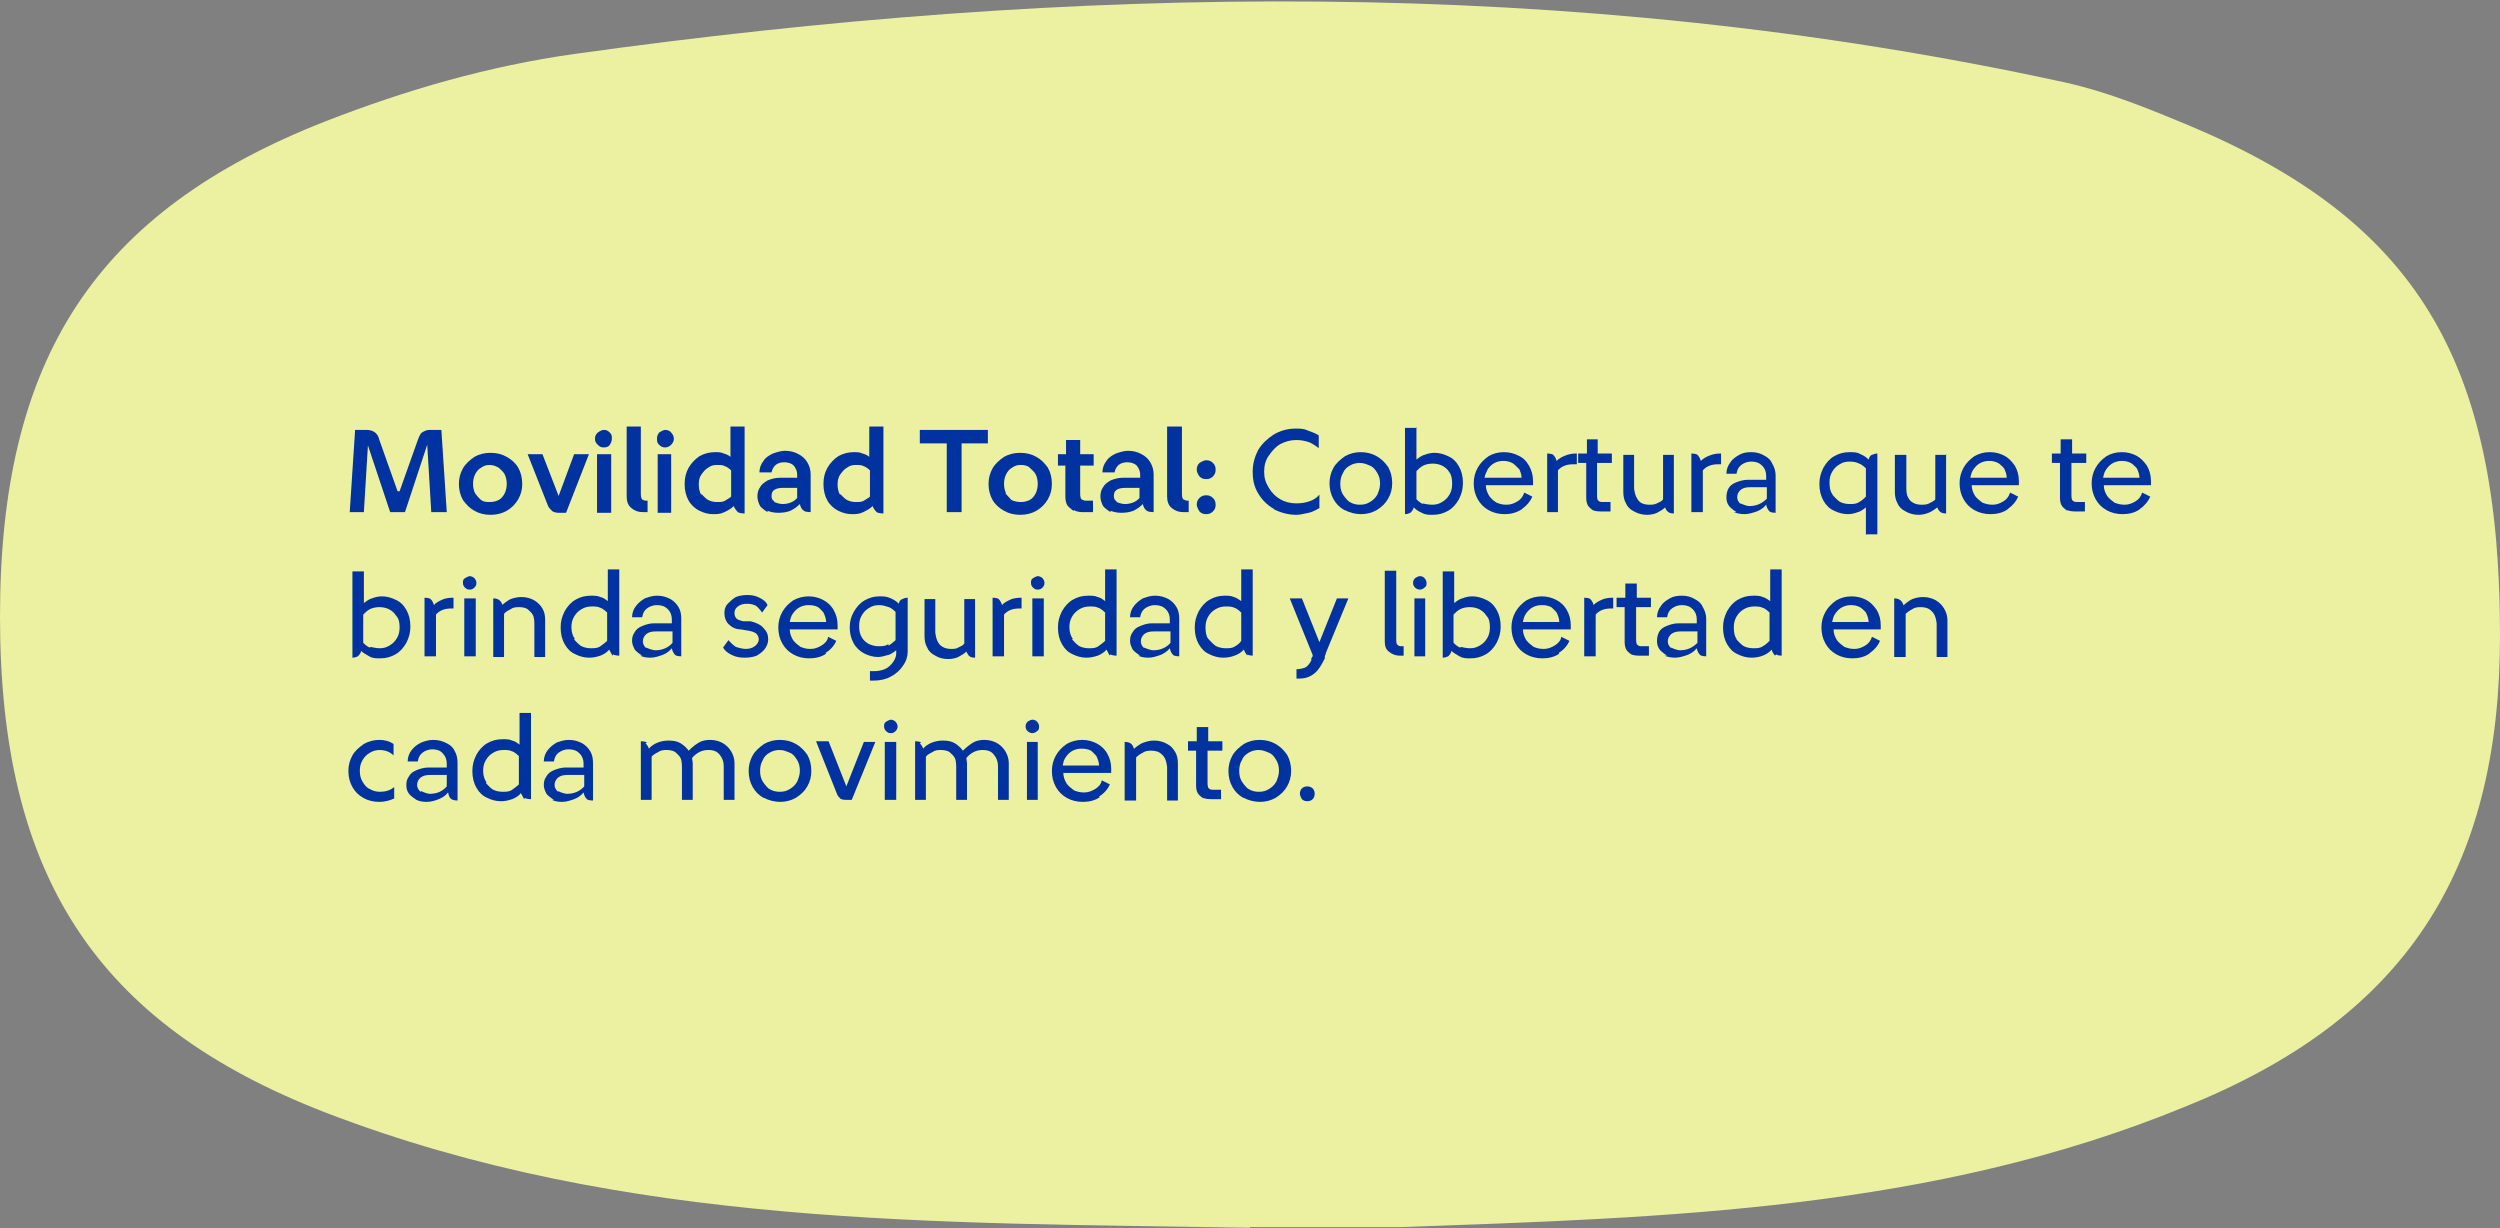<?xml version="1.0" encoding="UTF-8"?>
<svg id="Layer_2" xmlns="http://www.w3.org/2000/svg" viewBox="0 0 37.1 18.23">
  <rect x="0" y="0" width="37.1" height="18.23" fill="#808080" stroke="none"/>
  <defs>
    <style>
      .cls-1 {
        fill: #ecf0a1;
      }

      .cls-2 {
        fill: #0033a0;
      }
    </style>
  </defs>
  <g id="Layer_1-2">
    <path class="cls-1" d="M18.55,18.21h2.24c3.94-.14,7.89-.25,11.62-1.78,3.27-1.31,4.69-3.48,4.69-7,0-4.09-1.24-6.15-4.62-7.57-.6-.25-1.21-.5-1.85-.64C23.28-.38,15.92-.23,8.53.8c-1.28.18-2.49.53-3.7,1C1.42,3.14,0,5.31,0,9.15s1.42,6.04,4.83,7.36c4.44,1.71,9.1,1.63,13.72,1.71"/>
  </g>
  <g>
    <path class="cls-2" d="M5.93,7.29l.27-.76s.03-.09.06-.11c.03-.02.07-.04.11-.04h.18l.08,1.22h-.23l-.06-1-.33,1h-.22l-.33-.99-.06.99h-.21l.08-1.22h.17c.1,0,.17.05.19.15l.27.76Z"/>
    <path class="cls-2" d="M7.04,7.58c-.07-.04-.12-.09-.17-.16-.04-.07-.06-.15-.06-.24,0-.08.02-.16.06-.23.04-.07.1-.12.17-.17.07-.04.15-.06.24-.06s.17.02.24.06c.07.04.13.09.17.16.04.07.06.15.06.24s-.02.16-.06.23c-.04.07-.1.13-.17.17-.07.04-.15.06-.24.06s-.17-.02-.24-.06ZM7.05,7.32s.05.07.09.1.08.03.13.03.09-.01.13-.03c.04-.02.07-.06.09-.1.02-.04.03-.09.03-.14s-.01-.1-.03-.14c-.02-.04-.06-.07-.09-.1-.04-.02-.08-.04-.13-.04s-.09.01-.13.04c-.04.02-.07.06-.09.1-.02.04-.03.09-.03.14s.01.1.03.14Z"/>
    <path class="cls-2" d="M8.05,6.74l.24.62.23-.62h.22l-.34.87h-.11s-.07,0-.1-.03-.05-.05-.06-.08l-.3-.76h.23Z"/>
    <path class="cls-2" d="M8.87,6.42s.05-.04.09-.04.06.01.09.04.03.05.03.09c0,.03-.01.06-.03.09s-.05.04-.09.04-.06-.01-.09-.04-.04-.05-.04-.09.01-.06.04-.09ZM8.86,6.74h.21v.87h-.21v-.87Z"/>
    <path class="cls-2" d="M9.3,6.33h.21v1.01s0,.05.02.07c.01.01.03.02.06.02h.02v.17h-.07c-.07,0-.12-.02-.17-.06-.05-.04-.07-.1-.07-.17v-1.04Z"/>
    <path class="cls-2" d="M9.78,6.42s.06-.04.09-.04c.03,0,.07.01.09.04.02.02.04.05.04.09,0,.03-.01.06-.04.09-.02.02-.05.04-.09.04-.03,0-.06-.01-.09-.04s-.03-.05-.03-.09.01-.06.03-.09ZM9.76,6.74h.2v.87h-.2v-.87Z"/>
    <path class="cls-2" d="M10.95,7.6s-.05-.05-.06-.09c-.04.04-.08.06-.14.09s-.11.03-.17.03c-.07,0-.14-.02-.2-.05s-.12-.08-.16-.15-.06-.15-.06-.25c0-.09.02-.17.06-.24.04-.07.1-.13.16-.17.07-.04.15-.06.23-.06.05,0,.09,0,.13.02.04.01.08.03.1.05v-.45h.21v1.29s-.07,0-.1-.02ZM10.41,7.33s.06.07.1.09c.04.02.08.03.13.03s.09,0,.12-.02.07-.04.09-.06v-.39s-.05-.05-.09-.06c-.03-.02-.07-.02-.12-.02s-.09.01-.13.04c-.04.02-.07.06-.1.1-.03.04-.04.09-.04.15,0,.06.01.11.04.16Z"/>
    <path class="cls-2" d="M11.39,7.6s-.08-.05-.11-.09c-.02-.04-.04-.09-.04-.14s.01-.1.04-.14c.02-.04.06-.07.11-.1.05-.02.11-.04.18-.04h.26v-.05c0-.05-.02-.09-.05-.13-.03-.03-.08-.05-.14-.05-.05,0-.09.01-.13.04-.03.03-.05.06-.06.11h-.18c0-.06.02-.12.06-.17.03-.05.08-.08.14-.11.06-.02.12-.04.18-.04.08,0,.15.02.2.05.06.03.1.07.13.12.03.05.05.11.05.18v.56s-.08,0-.1-.02c-.03-.02-.05-.05-.06-.1-.04.04-.08.07-.14.1-.05.02-.11.03-.18.03-.06,0-.11-.01-.16-.03ZM11.49,7.45s.07.03.12.03c.09,0,.17-.03.22-.09v-.15h-.21c-.06,0-.1.01-.13.03-.03.02-.04.05-.04.09s.01.06.04.08Z"/>
    <path class="cls-2" d="M13.01,7.6s-.05-.05-.06-.09c-.04.04-.08.06-.14.09s-.11.03-.17.03c-.07,0-.14-.02-.2-.05s-.12-.08-.16-.15-.06-.15-.06-.25c0-.09.02-.17.06-.24.04-.07.1-.13.16-.17.07-.04.15-.06.23-.06.05,0,.09,0,.13.02.04.01.08.03.1.05v-.45h.21v1.29s-.07,0-.1-.02ZM12.47,7.33s.06.07.1.09c.04.02.08.03.13.03s.09,0,.12-.02.07-.04.09-.06v-.39s-.05-.05-.09-.06c-.03-.02-.07-.02-.12-.02s-.09.01-.13.04c-.04.02-.07.06-.1.1-.03.04-.04.09-.04.15,0,.06.01.11.04.16Z"/>
    <path class="cls-2" d="M14.67,6.58h-.4v1.02h-.22v-1.02h-.4v-.2h1.01v.2Z"/>
    <path class="cls-2" d="M14.9,7.58c-.07-.04-.13-.09-.17-.16-.04-.07-.06-.15-.06-.24,0-.08.02-.16.06-.23.04-.07.1-.12.17-.17.07-.04.15-.06.24-.06s.17.02.24.06c.07.04.12.09.17.16.04.07.06.15.06.24s-.02.16-.06.23c-.04.07-.1.13-.17.17-.07.04-.15.06-.24.06s-.17-.02-.24-.06ZM14.92,7.32s.06.07.09.1c.04.02.09.03.14.03.05,0,.09-.01.13-.03s.07-.06.09-.1c.02-.04.03-.09.03-.14s-.01-.1-.03-.14c-.02-.04-.06-.07-.09-.1s-.08-.04-.13-.04c-.05,0-.09.01-.13.04-.04.02-.07.06-.09.1-.02.04-.03.09-.03.14s.01.1.03.14Z"/>
    <path class="cls-2" d="M15.93,7.58s-.07-.05-.09-.08-.03-.08-.03-.13v-.46s-.11,0-.11,0v-.17h.12v-.21h.21v.21s.2,0,.2,0v.17h-.2v.43s0,.05.02.07c.02.01.04.02.06.02h.11v.17h-.16s-.08,0-.12-.03Z"/>
    <path class="cls-2" d="M16.48,7.6s-.08-.05-.11-.09c-.02-.04-.04-.09-.04-.14s.01-.1.04-.14c.02-.04.06-.07.11-.1.05-.02.11-.04.18-.04h.26v-.05c0-.05-.02-.09-.05-.13-.03-.03-.08-.05-.14-.05-.05,0-.09.01-.13.04-.03.03-.05.06-.06.11h-.18c0-.06.02-.12.06-.17.03-.05.08-.08.14-.11.06-.02.12-.04.18-.04.08,0,.15.02.2.05.06.03.1.07.13.12.03.05.05.11.05.18v.56s-.08,0-.1-.02c-.03-.02-.05-.05-.06-.1-.04.04-.08.07-.14.1-.05.02-.11.03-.18.03-.06,0-.11-.01-.16-.03ZM16.57,7.45s.07.03.12.03c.09,0,.17-.03.22-.09v-.15h-.21c-.06,0-.1.01-.13.03-.03.02-.04.05-.04.09s.01.06.04.08Z"/>
    <path class="cls-2" d="M17.34,6.33h.2v1.01s0,.05.02.07c.02.01.04.02.06.02h.02v.17h-.08c-.07,0-.12-.02-.17-.06-.05-.04-.07-.1-.07-.17v-1.04Z"/>
    <path class="cls-2" d="M17.8,6.87s.06-.04.1-.04c.04,0,.07.01.1.04s.04.06.04.1-.01.07-.04.1c-.03.03-.06.04-.1.04-.04,0-.07-.01-.1-.04-.02-.03-.04-.06-.04-.1s.01-.07.04-.1ZM17.8,7.59s-.04-.06-.04-.1.01-.07.04-.1c.03-.03.06-.04.1-.04.04,0,.07.01.1.04s.04.06.04.1-.01.07-.04.1c-.03.03-.06.04-.1.04-.04,0-.07-.01-.1-.04Z"/>
    <path class="cls-2" d="M18.9,7.55c-.1-.06-.17-.13-.23-.23s-.08-.2-.08-.32.03-.22.08-.32c.06-.1.14-.17.23-.23.1-.06.21-.09.33-.09.06,0,.12,0,.18.03.06.02.11.04.16.07v.19s-.09-.07-.15-.09c-.06-.02-.12-.03-.18-.03-.09,0-.16.02-.24.06-.07.04-.12.1-.17.17-.05.07-.07.15-.07.24s.02.16.07.24c.04.07.1.13.17.17.07.04.15.06.24.06.07,0,.13-.01.19-.03.06-.02.11-.05.15-.1v.2s-.1.06-.16.07-.12.03-.18.03c-.12,0-.23-.03-.33-.08Z"/>
    <path class="cls-2" d="M19.95,7.57c-.07-.04-.12-.09-.16-.16-.04-.07-.06-.15-.06-.24,0-.08.02-.16.06-.23.04-.07.1-.12.17-.17.07-.04.15-.06.23-.06.09,0,.17.02.24.06.07.04.12.09.17.16.04.07.06.15.06.24s-.02.16-.06.23c-.04.07-.09.12-.17.17-.07.04-.15.06-.23.06s-.17-.02-.24-.06ZM19.93,7.34s.06.09.1.11c.05.03.1.04.15.04.06,0,.1-.01.15-.04.05-.03.08-.06.11-.11.02-.05.04-.1.04-.16s-.01-.11-.04-.16c-.03-.05-.06-.09-.11-.11s-.09-.04-.15-.04c-.05,0-.1.01-.15.04s-.08.06-.1.11c-.03.05-.04.1-.04.16s.01.11.04.16Z"/>
    <path class="cls-2" d="M21.02,6.34v.48s.07-.06.12-.07c.05-.02.1-.03.15-.03.07,0,.14.02.2.05.07.03.12.08.16.15.04.07.06.15.06.25,0,.09-.02.16-.06.24-.04.07-.09.13-.16.17-.07.04-.14.06-.23.06-.06,0-.11,0-.16-.03-.05-.02-.09-.05-.12-.08-.01.04-.03.06-.05.08-.02.01-.05.02-.08.02v-1.28h.16ZM21.11,7.47s.08.02.14.02.1-.01.15-.04c.05-.03.08-.06.11-.11s.04-.1.04-.16c0-.07-.01-.13-.04-.17-.03-.05-.07-.08-.11-.1s-.09-.03-.14-.03c-.05,0-.1.01-.14.03s-.07.05-.1.08v.42s.06.06.1.07Z"/>
    <path class="cls-2" d="M22.58,7.56c-.08.05-.16.07-.25.07s-.17-.02-.24-.06c-.07-.04-.12-.09-.16-.16s-.06-.15-.06-.24c0-.08.02-.16.06-.23.04-.07.09-.12.16-.17.07-.04.14-.06.23-.06.08,0,.15.02.21.05.07.03.12.08.16.15.04.07.06.14.06.23,0,.03,0,.05,0,.06h-.7c0,.06.02.11.05.16.03.04.06.07.11.1.05.02.09.03.15.03.06,0,.11-.02.16-.05.05-.03.08-.07.1-.13l.12.06c-.03.07-.08.13-.15.18ZM22.54,6.96s-.06-.07-.1-.09c-.04-.02-.08-.03-.13-.03s-.09.01-.13.03c-.04.02-.07.05-.1.09-.02.04-.04.08-.05.13h.55c0-.05-.02-.1-.04-.14Z"/>
    <path class="cls-2" d="M23.34,6.89c-.09,0-.17.03-.22.09v.62h-.16v-.87s.07,0,.09.02c.02.02.04.05.05.09.04-.04.08-.06.13-.08s.1-.03.17-.03v.16s-.03,0-.05,0Z"/>
    <path class="cls-2" d="M23.65,7.58s-.06-.04-.08-.07c-.02-.03-.03-.07-.03-.12v-.52s-.12,0-.12,0v-.14h.13v-.21h.16v.21h.21v.14h-.22v.49s0,.06.02.07c.02.02.04.02.07.02h.11v.14h-.15s-.08,0-.11-.02Z"/>
    <path class="cls-2" d="M24.84,6.74v.88s-.06,0-.08-.02c-.02-.01-.04-.04-.05-.07-.03.03-.08.06-.12.08s-.1.03-.15.03c-.07,0-.14-.02-.19-.05-.06-.03-.1-.07-.12-.12-.03-.05-.04-.11-.04-.17v-.55h.16v.5s.01.08.03.12.04.07.07.09c.03.02.08.03.12.03.04,0,.08,0,.12-.02s.07-.03.09-.06v-.66h.16Z"/>
    <path class="cls-2" d="M25.49,6.89c-.09,0-.17.03-.22.09v.62h-.17v-.87s.07,0,.09.02c.02.02.04.05.05.09.04-.04.08-.06.13-.08s.1-.03.17-.03v.16s-.03,0-.05,0Z"/>
    <path class="cls-2" d="M25.77,7.6s-.08-.05-.11-.09-.04-.08-.04-.13.01-.09.03-.13c.02-.04.06-.07.11-.09s.11-.04.18-.04h.27v-.06c0-.06-.02-.11-.06-.15-.04-.04-.09-.06-.16-.06-.06,0-.11.02-.15.05-.04.03-.06.07-.07.13h-.15c0-.06.02-.12.06-.17.03-.05.08-.08.13-.11s.11-.04.18-.04c.08,0,.14.02.19.05.06.03.1.07.12.12.03.05.05.11.05.17v.56s-.07,0-.09-.02c-.02-.02-.04-.05-.05-.1-.04.05-.09.08-.14.1-.06.02-.12.04-.18.04-.06,0-.11-.01-.16-.03ZM25.83,7.47s.08.04.13.04c.11,0,.19-.04.26-.11v-.17h-.24c-.07,0-.11.01-.15.04-.03.03-.05.06-.05.11,0,.04.02.07.05.1Z"/>
    <path class="cls-2" d="M27.69,7.94v-.41s-.07.06-.12.07c-.05.02-.1.03-.15.03-.07,0-.14-.02-.2-.05-.07-.03-.12-.08-.16-.15-.04-.07-.06-.15-.06-.25,0-.09.02-.16.06-.24.04-.07.09-.13.16-.17.07-.04.14-.06.23-.06.06,0,.11,0,.16.03.05.02.09.05.12.08.01-.03.02-.06.05-.07s.05-.02.08-.02v1.2h-.16ZM27.2,7.35s.07.08.11.1.09.03.14.03.1,0,.14-.03c.04-.02.07-.05.1-.08v-.42s-.06-.06-.1-.07c-.04-.02-.08-.03-.14-.03s-.1.01-.15.04c-.05.03-.08.06-.11.11s-.04.1-.04.16c0,.07.01.13.04.17Z"/>
    <path class="cls-2" d="M28.88,6.74v.88s-.06,0-.08-.02c-.02-.01-.04-.04-.05-.07-.04.03-.08.06-.13.08s-.1.03-.15.03c-.07,0-.14-.02-.19-.05-.06-.03-.1-.07-.12-.12-.03-.05-.04-.11-.04-.17v-.55h.17v.5s0,.08.02.12.04.07.08.09c.03.02.08.03.12.03.04,0,.08,0,.12-.02.03-.02.07-.03.09-.06v-.66h.17Z"/>
    <path class="cls-2" d="M29.79,7.56c-.07.05-.16.07-.25.07-.09,0-.17-.02-.24-.06-.07-.04-.12-.09-.16-.16s-.06-.15-.06-.24c0-.08.02-.16.06-.23.04-.07.09-.12.16-.17.07-.04.14-.06.23-.06.08,0,.15.02.21.05.06.03.11.08.16.15.04.07.06.14.06.23,0,.03,0,.05,0,.06h-.7c0,.06.02.11.05.16.03.04.07.07.11.1.05.02.1.03.15.03.06,0,.11-.02.16-.05.05-.03.08-.07.1-.13l.12.06c-.03.07-.08.13-.15.18ZM29.75,6.96s-.06-.07-.1-.09c-.04-.02-.08-.03-.13-.03s-.09.01-.13.03c-.04.02-.07.05-.1.09-.03.04-.04.08-.05.13h.54c0-.05-.02-.1-.04-.14Z"/>
    <path class="cls-2" d="M30.68,7.58s-.06-.04-.08-.07c-.02-.03-.03-.07-.03-.12v-.52s-.12,0-.12,0v-.14h.13v-.21h.17v.21s.21,0,.21,0v.14h-.22v.49s0,.06.02.07c.02.02.04.02.07.02h.11v.14h-.15s-.07,0-.11-.02Z"/>
    <path class="cls-2" d="M31.75,7.56c-.07.05-.16.07-.25.07-.09,0-.17-.02-.24-.06-.07-.04-.12-.09-.16-.16s-.06-.15-.06-.24c0-.08.02-.16.06-.23.04-.07.09-.12.16-.17.07-.04.14-.06.23-.06.08,0,.15.02.21.05.06.03.11.08.16.15.04.07.06.14.06.23,0,.03,0,.05,0,.06h-.7c0,.06.02.11.05.16.03.04.07.07.11.1.05.02.1.03.15.03.06,0,.11-.02.16-.05.05-.03.08-.07.1-.13l.12.06c-.03.07-.08.13-.15.18ZM31.72,6.96s-.06-.07-.1-.09c-.04-.02-.08-.03-.13-.03s-.09.01-.13.03c-.04.02-.07.05-.1.09-.03.04-.04.08-.05.13h.54c0-.05-.02-.1-.04-.14Z"/>
    <path class="cls-2" d="M5.4,8.47v.48s.07-.06.12-.07c.05-.02.1-.03.15-.03.07,0,.14.02.2.05.07.03.12.08.16.15.04.07.06.15.06.25,0,.09-.02.16-.06.24-.04.07-.09.13-.16.17-.07.04-.14.06-.23.06-.06,0-.11,0-.16-.03s-.09-.05-.12-.08c-.01.04-.03.06-.05.08-.02.01-.05.02-.08.02v-1.28h.17ZM5.5,9.6s.08.02.13.02c.06,0,.1-.01.15-.04.05-.03.08-.06.11-.11s.04-.1.04-.16c0-.07-.01-.13-.05-.17-.03-.05-.07-.08-.11-.1s-.09-.03-.14-.03c-.05,0-.1.01-.14.03-.04.02-.07.05-.1.08v.42s.06.06.1.07Z"/>
    <path class="cls-2" d="M6.69,9.03c-.09,0-.17.03-.22.09v.62h-.17v-.87s.07,0,.09.02.04.05.05.09c.03-.04.08-.06.12-.08s.1-.03.17-.03v.16s-.03,0-.05,0Z"/>
    <path class="cls-2" d="M6.9,8.58s.05-.03.07-.03.05.01.07.03c.02.02.03.05.03.07,0,.03-.01.05-.03.07-.02.02-.04.03-.07.03s-.05-.01-.07-.03c-.02-.02-.03-.04-.03-.07,0-.03,0-.05.03-.07ZM6.89,8.88h.17v.86h-.17v-.86Z"/>
    <path class="cls-2" d="M7.45,8.98s.08-.07.13-.09.11-.03.16-.03c.07,0,.14.02.19.05.05.03.09.07.12.12s.04.11.04.17v.55h-.16v-.5s0-.08-.02-.12-.05-.06-.08-.09c-.03-.02-.08-.03-.12-.03-.05,0-.09,0-.13.03-.04.02-.08.04-.1.07v.64h-.16v-.87c.07,0,.12.03.14.11Z"/>
    <path class="cls-2" d="M9.09,9.73s-.03-.05-.05-.09c-.03.04-.08.07-.13.09-.06.02-.11.03-.17.03-.07,0-.14-.02-.2-.05-.07-.03-.12-.08-.16-.15-.04-.07-.06-.15-.06-.25,0-.09.02-.16.06-.24.04-.07.09-.13.16-.17.07-.04.14-.06.23-.06.05,0,.1,0,.14.02.05.01.08.04.11.06v-.47h.17v1.28s-.07,0-.09-.02ZM8.52,9.49s.07.08.11.1.09.03.14.03c.05,0,.1,0,.14-.03s.07-.05.1-.08v-.42s-.06-.06-.1-.07c-.04-.02-.08-.02-.13-.02-.05,0-.1.01-.15.04s-.08.06-.11.11-.04.1-.04.16c0,.07.02.13.05.17Z"/>
    <path class="cls-2" d="M9.53,9.73s-.08-.05-.11-.09c-.02-.04-.04-.08-.04-.13s.01-.09.04-.13c.02-.04.06-.07.11-.09.05-.02.11-.04.17-.04h.27v-.06c0-.06-.02-.11-.06-.15s-.09-.06-.16-.06c-.06,0-.11.02-.15.05s-.06.07-.07.13h-.15c0-.06.02-.12.06-.17s.08-.08.13-.11c.06-.02.11-.04.18-.04.08,0,.14.02.2.05.05.03.09.07.12.12.03.05.04.11.04.17v.56s-.07,0-.09-.02c-.02-.02-.04-.05-.05-.1-.04.05-.09.08-.14.1-.06.02-.11.04-.18.04-.06,0-.11-.01-.15-.03ZM9.59,9.61s.08.04.14.04c.1,0,.19-.04.25-.11v-.17h-.24c-.07,0-.11.01-.15.04-.03.03-.05.06-.05.11,0,.04.02.07.05.1Z"/>
    <path class="cls-2" d="M10.92,9.6s.09.03.14.03c.06,0,.1-.01.14-.04.03-.02.06-.06.06-.1,0-.03-.01-.06-.04-.09-.03-.02-.06-.03-.11-.04l-.12-.02c-.07,0-.13-.03-.18-.08-.04-.04-.06-.1-.06-.16,0-.05.01-.1.05-.14s.07-.07.12-.1c.05-.02.11-.03.17-.03.07,0,.12.01.18.04.06.03.1.06.12.11l-.08.11s-.05-.07-.09-.1c-.04-.02-.08-.03-.13-.03-.06,0-.1.01-.14.04s-.05.06-.05.1c0,.03.01.06.03.08s.06.03.1.04h.11c.08.02.15.05.19.1.05.05.07.1.07.17,0,.05-.02.1-.05.14-.03.04-.07.07-.12.1-.05.02-.11.03-.18.03-.07,0-.13-.01-.19-.04-.06-.03-.1-.06-.13-.11l.08-.11s.06.07.11.1Z"/>
    <path class="cls-2" d="M12.26,9.7c-.07.05-.16.07-.25.07-.09,0-.17-.02-.24-.06-.07-.04-.12-.09-.16-.16-.04-.07-.06-.15-.06-.24,0-.08.02-.16.06-.23.04-.07.09-.12.16-.17.07-.04.15-.06.23-.06.08,0,.15.02.21.05s.12.08.16.15.06.14.06.23c0,.03,0,.05,0,.06h-.71c0,.06.02.11.05.16.03.04.07.07.11.1.05.02.09.03.15.03.06,0,.11-.02.16-.05.05-.03.09-.07.1-.13l.12.06c-.03.07-.08.13-.16.18ZM12.23,9.1s-.06-.07-.09-.09c-.04-.02-.08-.03-.14-.03-.05,0-.09.01-.13.03s-.07.05-.1.09-.04.08-.05.13h.54c0-.05-.02-.1-.04-.14Z"/>
    <path class="cls-2" d="M12.9,9.96h.07c.06,0,.11-.01.16-.03s.09-.06.12-.1c.03-.04.05-.09.05-.13v-.05s-.07.06-.12.07-.09.03-.15.03c-.07,0-.14-.02-.2-.05-.06-.03-.12-.08-.16-.15s-.06-.15-.06-.24c0-.09.02-.16.06-.23.04-.07.09-.13.16-.17.07-.04.14-.06.22-.06.06,0,.11,0,.17.03.05.02.09.05.12.08,0-.03.02-.06.05-.07.02-.01.05-.02.08-.02v.8c0,.07-.02.14-.07.21-.04.06-.1.12-.18.16-.07.04-.16.06-.25.06h-.06v-.14ZM13.19,9.58s.07-.05.1-.08v-.42s-.06-.06-.1-.07-.08-.03-.14-.03-.1.01-.15.04-.08.06-.11.11-.04.1-.04.16c0,.07.01.12.04.17.03.05.07.08.11.1.05.02.09.03.14.03.05,0,.1,0,.14-.03Z"/>
    <path class="cls-2" d="M14.47,8.88v.88s-.06,0-.08-.02c-.02-.01-.03-.04-.05-.07-.03.03-.08.06-.12.08s-.1.03-.15.03c-.08,0-.14-.02-.19-.05-.06-.03-.1-.07-.12-.12-.03-.05-.04-.11-.04-.17v-.55h.16v.5s.01.08.03.12.04.07.08.09c.03.02.08.03.12.03.04,0,.08,0,.11-.02.04-.02.07-.03.09-.06v-.66h.16Z"/>
    <path class="cls-2" d="M15.12,9.03c-.09,0-.17.03-.22.09v.62h-.17v-.87s.07,0,.09.02.04.05.05.09c.03-.04.08-.06.12-.08s.1-.03.17-.03v.16s-.03,0-.05,0Z"/>
    <path class="cls-2" d="M15.33,8.58s.05-.03.07-.03.05.01.07.03c.02.02.03.05.03.07,0,.03-.01.05-.03.07-.02.02-.04.03-.07.03s-.05-.01-.07-.03c-.02-.02-.03-.04-.03-.07,0-.03,0-.05.03-.07ZM15.32,8.88h.17v.86h-.17v-.86Z"/>
    <path class="cls-2" d="M16.47,9.73s-.03-.05-.05-.09c-.03.04-.08.07-.13.09-.06.02-.11.03-.17.03-.07,0-.14-.02-.2-.05-.07-.03-.12-.08-.16-.15-.04-.07-.06-.15-.06-.25,0-.09.02-.16.06-.24.04-.07.09-.13.16-.17.07-.04.14-.06.23-.06.05,0,.1,0,.14.02.05.01.08.04.11.06v-.47h.17v1.28s-.07,0-.09-.02ZM15.91,9.49s.07.08.11.1.09.03.14.03c.05,0,.1,0,.14-.03s.07-.05.1-.08v-.42s-.06-.06-.1-.07c-.04-.02-.08-.02-.13-.02-.05,0-.1.01-.15.04s-.08.06-.11.11-.04.1-.04.16c0,.07.02.13.05.17Z"/>
    <path class="cls-2" d="M16.92,9.73s-.08-.05-.11-.09c-.02-.04-.04-.08-.04-.13s.01-.09.04-.13c.02-.04.06-.07.11-.09.05-.02.11-.04.17-.04h.27v-.06c0-.06-.02-.11-.06-.15s-.09-.06-.16-.06c-.06,0-.11.02-.15.05s-.06.07-.07.13h-.15c0-.06.02-.12.06-.17s.08-.08.13-.11c.06-.02.11-.04.18-.04.08,0,.14.02.2.05.05.03.09.07.12.12.03.05.04.11.04.17v.56s-.07,0-.09-.02c-.02-.02-.04-.05-.05-.1-.04.05-.09.08-.14.1-.06.02-.11.04-.18.04-.06,0-.11-.01-.15-.03ZM16.98,9.61s.08.04.14.04c.1,0,.19-.04.25-.11v-.17h-.24c-.07,0-.11.01-.15.04-.03.03-.05.06-.05.11,0,.04.02.07.05.1Z"/>
    <path class="cls-2" d="M18.51,9.73s-.04-.05-.05-.09c-.04.04-.08.07-.14.09-.05.02-.11.03-.17.03-.07,0-.14-.02-.2-.05-.07-.03-.12-.08-.16-.15-.04-.07-.06-.15-.06-.25,0-.09.02-.16.06-.24.04-.07.09-.13.16-.17.07-.04.14-.06.22-.06.05,0,.1,0,.14.02.04.01.08.04.11.06v-.47h.17v1.28s-.06,0-.08-.02ZM17.94,9.49s.07.08.11.1.09.03.14.03c.05,0,.1,0,.14-.03.04-.02.07-.05.09-.08v-.42s-.06-.06-.1-.07c-.04-.02-.08-.02-.13-.02-.05,0-.1.01-.15.04s-.08.06-.11.11-.04.1-.04.16c0,.07.01.13.04.17Z"/>
    <path class="cls-2" d="M19.32,8.88l.26.65.26-.65h.17l-.33.8s-.01.04-.02.06v.03c-.05.1-.09.17-.15.22-.06.05-.13.08-.23.08h-.04v-.14h.03s.08-.01.11-.03c.03-.02.06-.06.08-.1v-.03s.01-.02.02-.03v-.02l-.34-.84h.18Z"/>
    <path class="cls-2" d="M20.55,8.47h.17v1.03s0,.06.02.07c.02.02.04.02.07.02h.02v.14h-.06c-.06,0-.11-.02-.16-.06s-.06-.09-.06-.16v-1.06Z"/>
    <path class="cls-2" d="M21,8.58s.04-.03.07-.03.05.01.07.03c.02.02.03.05.03.07,0,.03,0,.05-.03.07-.02.02-.05.03-.07.03s-.05-.01-.07-.03c-.02-.02-.03-.04-.03-.07,0-.03.01-.05.03-.07ZM20.99,8.88h.16v.86h-.16v-.86Z"/>
    <path class="cls-2" d="M21.58,8.47v.48s.07-.06.12-.07c.05-.02.1-.03.15-.03.07,0,.14.02.2.05.07.03.12.08.16.15.04.07.06.15.06.25,0,.09-.02.16-.06.24-.04.07-.09.13-.16.17-.07.04-.14.06-.23.06-.06,0-.11,0-.16-.03s-.09-.05-.12-.08c-.01.04-.03.06-.05.08-.02.01-.05.02-.08.02v-1.28h.17ZM21.68,9.6s.08.02.13.02c.06,0,.1-.01.15-.04.05-.03.08-.06.11-.11s.04-.1.04-.16c0-.07-.01-.13-.05-.17-.03-.05-.07-.08-.11-.1s-.09-.03-.14-.03c-.05,0-.1.01-.14.03-.04.02-.07.05-.1.08v.42s.06.06.1.07Z"/>
    <path class="cls-2" d="M23.14,9.7c-.07.05-.16.07-.25.07-.09,0-.17-.02-.24-.06-.07-.04-.12-.09-.16-.16-.04-.07-.06-.15-.06-.24,0-.08.02-.16.06-.23.04-.07.09-.12.16-.17.07-.04.15-.06.23-.06.08,0,.15.02.21.05s.12.08.16.15.06.14.06.23c0,.03,0,.05,0,.06h-.71c0,.06.02.11.05.16.03.04.07.07.11.1.05.02.09.03.15.03.06,0,.11-.02.16-.05.05-.03.09-.07.1-.13l.12.06c-.03.07-.08.13-.16.18ZM23.11,9.1s-.06-.07-.09-.09c-.04-.02-.08-.03-.14-.03-.05,0-.09.01-.13.03s-.07.05-.1.09-.04.08-.05.13h.54c0-.05-.02-.1-.04-.14Z"/>
    <path class="cls-2" d="M23.9,9.03c-.09,0-.17.03-.22.09v.62h-.17v-.87s.07,0,.09.02.04.05.05.09c.03-.04.08-.06.12-.08s.1-.03.17-.03v.16s-.03,0-.05,0Z"/>
    <path class="cls-2" d="M24.22,9.72s-.06-.04-.08-.07c-.02-.03-.03-.07-.03-.12v-.52h-.12v-.14h.13v-.21h.17v.21s.21,0,.21,0v.14h-.22v.49s0,.06.02.07c.02.02.04.02.06.02h.11v.14h-.15s-.08,0-.11-.02Z"/>
    <path class="cls-2" d="M24.74,9.73s-.08-.05-.11-.09-.04-.08-.04-.13.01-.09.03-.13c.02-.04.06-.07.11-.09s.11-.04.18-.04h.27v-.06c0-.06-.02-.11-.06-.15-.04-.04-.09-.06-.16-.06-.06,0-.11.02-.15.05-.04.03-.06.07-.07.13h-.15c0-.06.02-.12.06-.17.03-.05.08-.08.13-.11s.11-.04.18-.04c.08,0,.14.02.19.05.06.03.1.07.12.12.03.05.05.11.05.17v.56s-.07,0-.09-.02c-.02-.02-.04-.05-.05-.1-.04.05-.09.08-.14.1-.06.02-.12.04-.18.04-.06,0-.11-.01-.16-.03ZM24.8,9.61s.08.04.13.04c.11,0,.19-.04.26-.11v-.17h-.24c-.07,0-.11.01-.15.04-.03.03-.05.06-.05.11,0,.04.02.07.05.1Z"/>
    <path class="cls-2" d="M26.34,9.73s-.04-.05-.05-.09c-.03.04-.08.07-.13.09-.05.02-.11.03-.17.03-.07,0-.14-.02-.2-.05-.07-.03-.12-.08-.16-.15-.04-.07-.06-.15-.06-.25,0-.09.02-.16.06-.24.04-.07.09-.13.16-.17.07-.04.14-.06.23-.06.05,0,.1,0,.14.02.04.01.08.04.11.06v-.47h.17v1.28s-.07,0-.08-.02ZM25.77,9.49s.07.08.11.1.09.03.14.03.1,0,.14-.03c.04-.02.07-.05.1-.08v-.42s-.06-.06-.1-.07c-.04-.02-.08-.02-.13-.02-.05,0-.1.01-.15.04-.05.03-.08.06-.11.11s-.04.1-.04.16c0,.07.01.13.04.17Z"/>
    <path class="cls-2" d="M27.74,9.7c-.07.05-.16.07-.25.07-.09,0-.17-.02-.24-.06-.07-.04-.12-.09-.16-.16s-.06-.15-.06-.24c0-.08.02-.16.06-.23.04-.07.09-.12.16-.17.07-.04.14-.06.23-.06.08,0,.15.02.21.05.06.03.11.08.16.15.04.07.06.14.06.23,0,.03,0,.05,0,.06h-.7c0,.06.02.11.05.16.03.04.07.07.11.1.05.02.1.03.15.03.06,0,.11-.02.16-.05.05-.03.08-.07.1-.13l.12.06c-.03.07-.08.13-.15.18ZM27.7,9.1s-.06-.07-.1-.09c-.04-.02-.08-.03-.13-.03s-.09.01-.13.03c-.04.02-.07.05-.1.09-.03.04-.04.08-.05.13h.54c0-.05-.02-.1-.04-.14Z"/>
    <path class="cls-2" d="M28.25,8.98s.08-.07.13-.09c.05-.02.11-.03.16-.03.07,0,.14.02.19.05s.09.07.12.12c.03.05.05.11.05.17v.55h-.16v-.5s-.01-.08-.03-.12-.04-.06-.08-.09c-.03-.02-.08-.03-.12-.03s-.09,0-.13.03c-.04.02-.07.04-.1.07v.64h-.17v-.87c.07,0,.12.03.14.11Z"/>
    <path class="cls-2" d="M5.64,11.13c-.05,0-.1.01-.15.04s-.08.06-.11.11-.04.1-.04.16.01.11.04.16c.03.05.06.09.11.11.05.03.1.04.15.04.08,0,.15-.02.21-.07v.17c-.07.03-.14.05-.22.05-.09,0-.17-.02-.24-.06s-.12-.09-.16-.16c-.04-.07-.06-.15-.06-.24,0-.08.02-.16.06-.23.04-.07.1-.12.17-.17.07-.04.15-.06.23-.06s.15.02.21.06v.17c-.05-.05-.12-.08-.21-.08Z"/>
    <path class="cls-2" d="M6.18,11.87s-.08-.05-.11-.09c-.03-.04-.04-.08-.04-.13s.01-.09.04-.13c.02-.04.06-.07.11-.09s.11-.04.18-.04h.27v-.06c0-.06-.02-.11-.06-.15-.03-.04-.09-.06-.15-.06-.06,0-.11.02-.15.05-.04.03-.06.07-.07.13h-.15c0-.06.02-.12.06-.17s.08-.08.14-.11c.05-.02.11-.04.18-.04.08,0,.14.02.2.05.06.03.1.07.12.12.03.05.04.11.04.17v.56s-.06,0-.09-.02-.04-.05-.05-.1c-.04.05-.09.08-.14.1-.05.02-.11.04-.18.04-.06,0-.11-.01-.15-.03ZM6.25,11.74s.08.04.13.04c.11,0,.19-.04.25-.11v-.17h-.24c-.07,0-.11.01-.15.04-.03.03-.05.06-.05.11,0,.04.02.07.05.1Z"/>
    <path class="cls-2" d="M7.78,11.86s-.03-.05-.05-.09c-.03.04-.08.07-.13.09-.06.02-.11.03-.17.03-.07,0-.14-.02-.2-.05-.07-.03-.12-.08-.16-.15-.04-.07-.06-.15-.06-.25,0-.09.02-.16.06-.24.04-.07.09-.13.16-.17.07-.04.14-.06.23-.06.05,0,.1,0,.14.02.05.01.08.04.11.06v-.47h.17v1.28s-.07,0-.09-.02ZM7.21,11.62s.07.08.11.1.09.03.14.03c.05,0,.1,0,.14-.03s.07-.05.1-.08v-.42s-.06-.06-.1-.07c-.04-.02-.08-.02-.13-.02-.05,0-.1.01-.15.04s-.08.06-.11.11-.04.1-.04.16c0,.07.02.13.05.17Z"/>
    <path class="cls-2" d="M8.22,11.87s-.08-.05-.11-.09c-.02-.04-.04-.08-.04-.13s.01-.09.04-.13c.02-.04.06-.07.11-.09.05-.02.11-.04.17-.04h.27v-.06c0-.06-.02-.11-.06-.15s-.09-.06-.16-.06c-.06,0-.11.02-.15.05s-.06.07-.07.13h-.15c0-.06.02-.12.06-.17s.08-.08.13-.11c.06-.02.11-.04.18-.04.08,0,.14.02.2.05.05.03.09.07.12.12.03.05.04.11.04.17v.56s-.07,0-.09-.02c-.02-.02-.04-.05-.05-.1-.04.05-.09.08-.14.1-.06.02-.11.04-.18.04-.06,0-.11-.01-.15-.03ZM8.28,11.74s.08.04.14.04c.1,0,.19-.04.25-.11v-.17h-.24c-.07,0-.11.01-.15.04-.03.03-.05.06-.05.11,0,.04.02.07.05.1Z"/>
    <path class="cls-2" d="M9.58,11.03s.04.04.05.08c.03-.04.08-.07.13-.09s.11-.03.16-.03c.07,0,.13.01.18.04.05.03.09.07.12.11.05-.05.1-.09.15-.12s.11-.04.17-.04c.07,0,.14.02.19.05s.09.07.12.12c.03.05.05.11.05.17v.55h-.16v-.5c0-.07-.02-.12-.06-.17-.04-.05-.09-.07-.17-.07-.05,0-.09.01-.13.03s-.08.05-.11.09c0,.02.01.05.01.07v.55h-.16v-.5s0-.08-.02-.12-.05-.06-.08-.09c-.03-.02-.08-.03-.12-.03-.05,0-.09,0-.13.03-.04.02-.08.04-.1.07v.64h-.16v-.87s.07,0,.09.02Z"/>
    <path class="cls-2" d="M11.33,11.84c-.07-.04-.12-.09-.16-.16-.04-.07-.06-.15-.06-.24,0-.08.02-.16.06-.23.04-.07.1-.12.17-.17.07-.04.15-.06.23-.06.09,0,.17.02.24.06.07.04.12.09.17.16.04.07.06.15.06.24s-.02.16-.06.23c-.04.07-.09.12-.17.17-.07.04-.15.06-.23.06s-.17-.02-.24-.06ZM11.32,11.6s.06.09.1.11c.05.03.1.04.15.04.06,0,.1-.01.15-.04.05-.03.08-.06.11-.11.02-.05.04-.1.04-.16s-.01-.11-.04-.16c-.03-.05-.06-.09-.11-.11s-.09-.04-.15-.04c-.05,0-.1.01-.15.04s-.08.06-.1.11c-.03.05-.04.1-.04.16s.01.11.04.16Z"/>
    <path class="cls-2" d="M12.3,11.01l.26.66.26-.66h.17l-.35.86h-.09s-.06,0-.08-.02-.04-.04-.05-.07l-.31-.78h.18Z"/>
    <path class="cls-2" d="M13.15,10.71s.05-.03.07-.03.05.01.07.03c.02.02.03.05.03.07,0,.03-.01.05-.03.07-.02.02-.04.03-.07.03s-.05-.01-.07-.03c-.02-.02-.03-.04-.03-.07,0-.03,0-.05.03-.07ZM13.13,11.01h.17v.86h-.17v-.86Z"/>
    <path class="cls-2" d="M13.65,11.03s.04.04.05.08c.03-.04.08-.07.13-.09s.11-.03.16-.03c.07,0,.13.01.18.04.05.03.09.07.12.11.05-.05.1-.09.15-.12s.11-.04.17-.04c.07,0,.14.02.19.05s.09.07.12.12c.03.05.05.11.05.17v.55h-.16v-.5c0-.07-.02-.12-.06-.17-.04-.05-.09-.07-.17-.07-.05,0-.09.01-.13.03s-.08.05-.11.09c0,.02.01.05.01.07v.55h-.16v-.5s0-.08-.02-.12-.05-.06-.08-.09c-.03-.02-.08-.03-.12-.03-.05,0-.09,0-.13.03-.04.02-.08.04-.1.07v.64h-.16v-.87s.07,0,.09.02Z"/>
    <path class="cls-2" d="M15.25,10.71s.04-.03.07-.03.05.01.07.03c.02.02.03.05.03.07,0,.03,0,.05-.03.07-.02.02-.05.03-.07.03s-.05-.01-.07-.03c-.02-.02-.03-.04-.03-.07,0-.03.01-.05.03-.07ZM15.24,11.01h.16v.86h-.16v-.86Z"/>
    <path class="cls-2" d="M16.32,11.83c-.07.05-.16.07-.25.07-.09,0-.17-.02-.24-.06-.07-.04-.12-.09-.16-.16-.04-.07-.06-.15-.06-.24,0-.08.02-.16.06-.23.04-.07.09-.12.16-.17.07-.04.15-.06.23-.06.08,0,.15.02.21.05s.12.08.16.15.06.14.06.23c0,.03,0,.05,0,.06h-.71c0,.06.02.11.05.16.03.04.07.07.11.1.05.02.09.03.15.03.06,0,.11-.02.16-.05.05-.03.09-.07.1-.13l.12.06c-.03.07-.08.13-.16.18ZM16.28,11.23s-.06-.07-.09-.09c-.04-.02-.08-.03-.14-.03-.05,0-.09.01-.13.03s-.07.05-.1.09-.04.08-.05.13h.54c0-.05-.02-.1-.04-.14Z"/>
    <path class="cls-2" d="M16.83,11.11s.08-.07.14-.09.1-.03.16-.03c.07,0,.14.02.19.05.06.03.09.07.12.12.03.05.04.11.04.17v.55h-.16v-.5s-.01-.08-.03-.12-.04-.06-.08-.09c-.03-.02-.08-.03-.12-.03s-.09,0-.13.03c-.04.02-.07.04-.1.07v.64h-.17v-.87c.08,0,.12.03.14.11Z"/>
    <path class="cls-2" d="M17.86,11.85s-.06-.04-.08-.07c-.02-.03-.03-.07-.03-.12v-.52h-.12v-.14h.13v-.21h.17v.21s.21,0,.21,0v.14h-.22v.49s0,.06.02.07c.02.02.04.02.07.02h.11v.14h-.15s-.08,0-.11-.02Z"/>
    <path class="cls-2" d="M18.45,11.84c-.07-.04-.12-.09-.16-.16-.04-.07-.06-.15-.06-.24,0-.08.02-.16.06-.23.04-.07.1-.12.17-.17.07-.04.15-.06.23-.06.09,0,.17.02.24.06.07.04.12.09.17.16.04.07.06.15.06.24s-.02.16-.06.23c-.04.07-.09.12-.17.17-.07.04-.15.06-.23.06s-.17-.02-.24-.06ZM18.43,11.6s.06.09.1.11c.05.03.1.04.15.04.06,0,.1-.01.15-.04.05-.03.08-.06.11-.11.02-.05.04-.1.04-.16s-.01-.11-.04-.16c-.03-.05-.06-.09-.11-.11s-.09-.04-.15-.04c-.05,0-.1.01-.15.04s-.08.06-.1.11c-.03.05-.04.1-.04.16s.01.11.04.16Z"/>
    <path class="cls-2" d="M19.32,11.86s-.03-.05-.03-.08.01-.06.03-.08c.02-.02.05-.03.08-.03.03,0,.06.01.08.03.02.02.03.05.03.08s-.01.06-.03.08c-.02.02-.05.03-.08.03-.03,0-.06-.01-.08-.03Z"/>
  </g>
</svg>